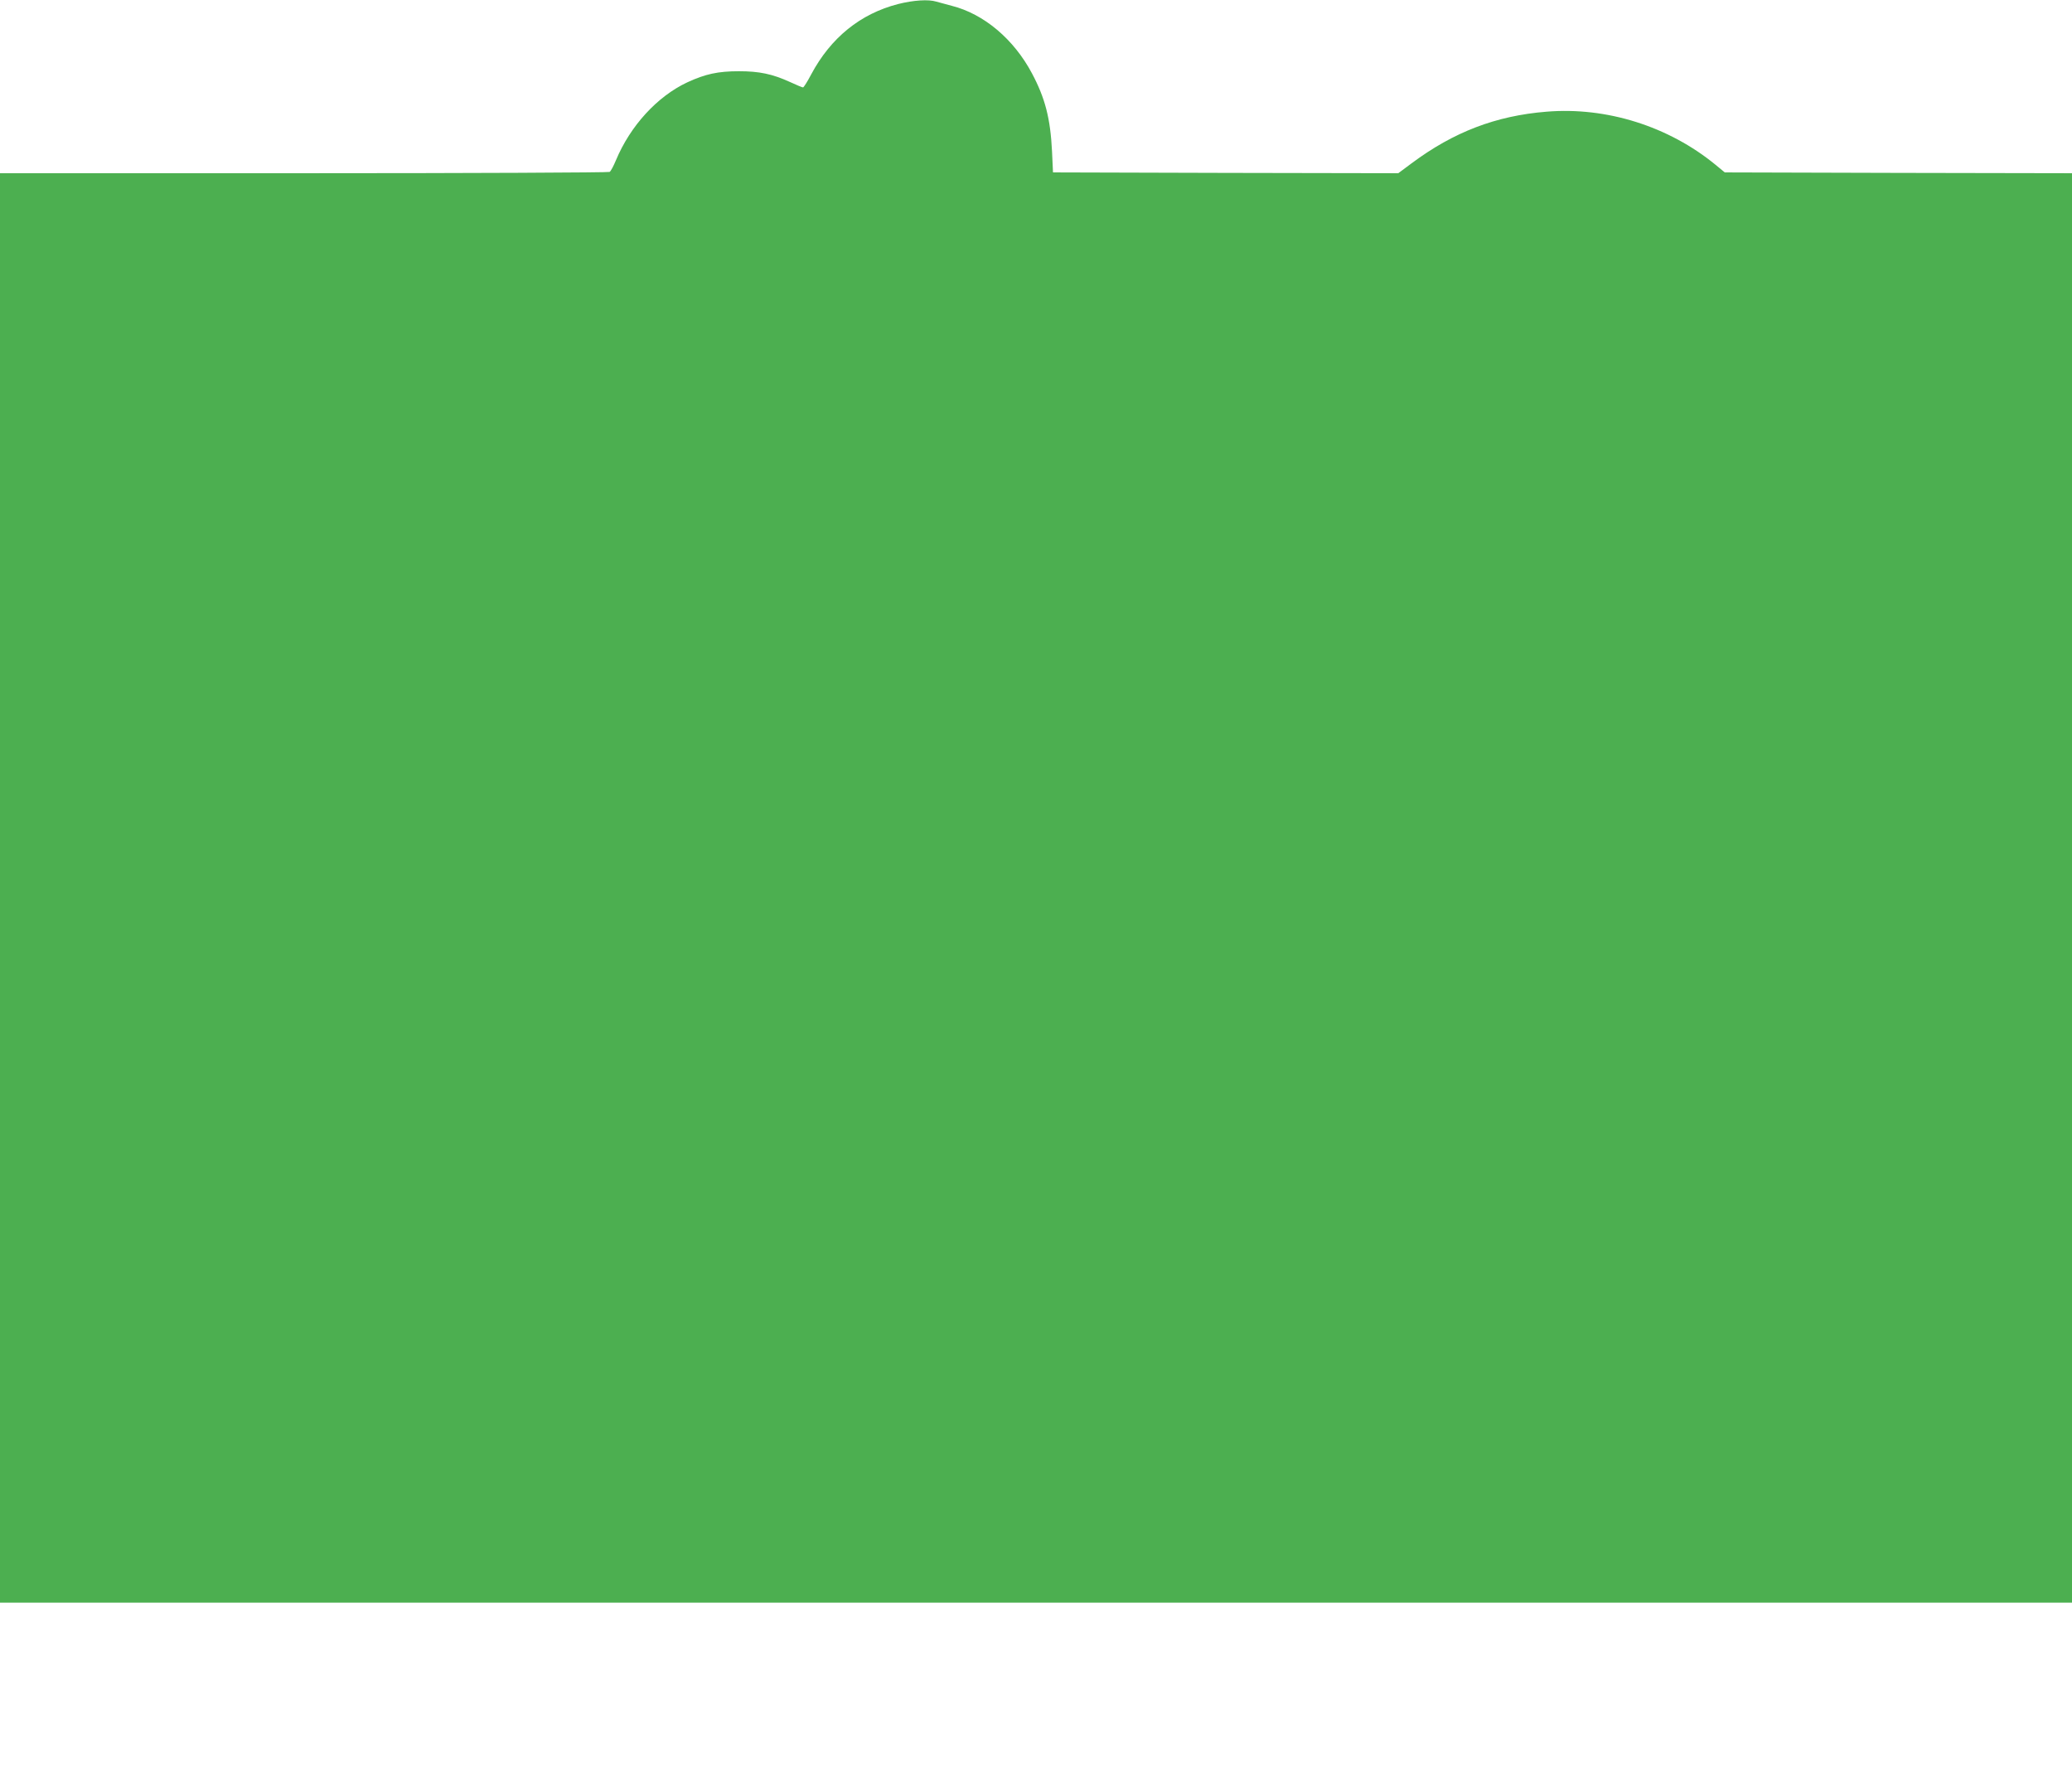 <?xml version="1.0" standalone="no"?>
<!DOCTYPE svg PUBLIC "-//W3C//DTD SVG 20010904//EN"
 "http://www.w3.org/TR/2001/REC-SVG-20010904/DTD/svg10.dtd">
<svg version="1.0" xmlns="http://www.w3.org/2000/svg"
 width="1280pt" height="1104pt" viewBox="0 0 1280 1104"
 preserveAspectRatio="xMidYMid meet">
<g transform="translate(0,1104) scale(0.1,-0.1)"
fill="#4caf50" stroke="none">
<path d="M5548 11015 c-233 -60 -416 -208 -537 -435 -23 -44 -46 -80 -50 -80
-5 0 -41 15 -82 34 -108 49 -188 66 -314 66 -129 0 -208 -17 -320 -69 -185
-87 -351 -268 -440 -481 -15 -36 -32 -68 -39 -72 -6 -4 -856 -8 -1888 -8
l-1878 0 0 -4415 0 -4415 6400 0 6400 0 0 4415 0 4415 -1072 2 -1073 3 -57 47
c-290 238 -674 359 -1045 328 -311 -25 -573 -125 -833 -319 l-82 -61 -1067 2
-1066 3 -6 130 c-10 204 -43 330 -124 482 -112 211 -297 367 -495 417 -36 10
-79 21 -96 26 -48 15 -141 9 -236 -15z"/>
</g>
</svg>
